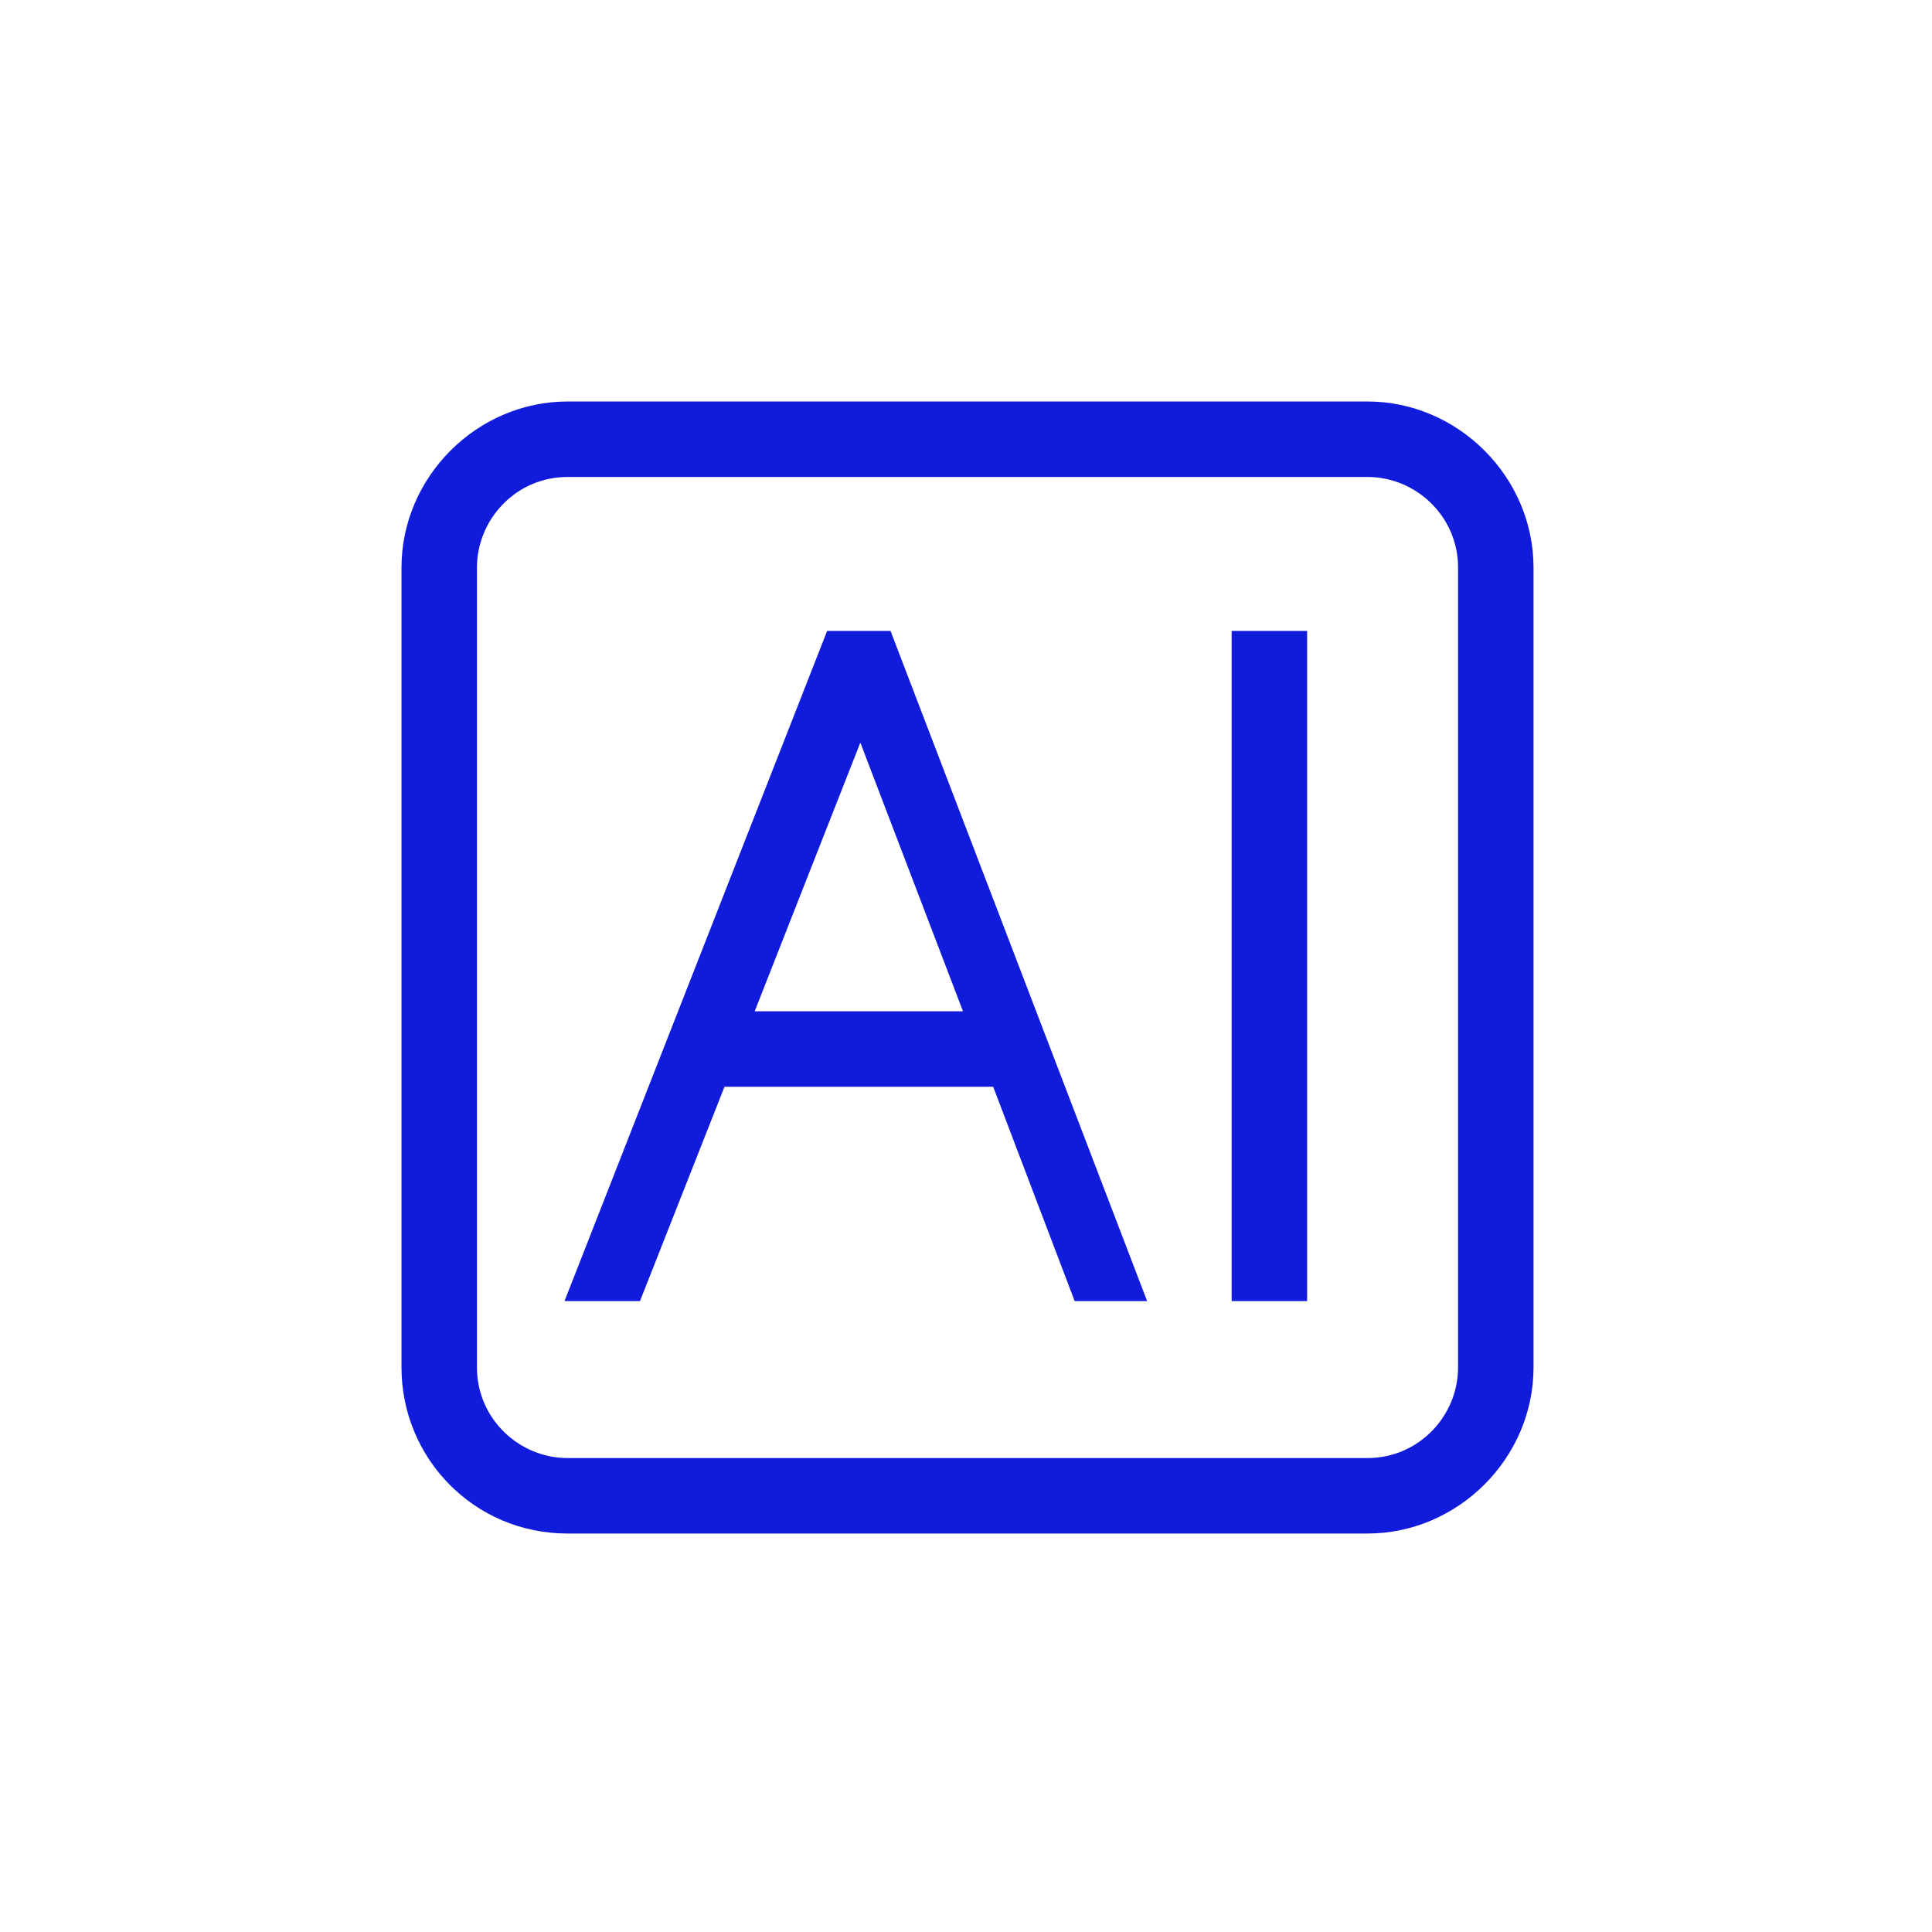 <?xml version="1.0" standalone="no"?><!DOCTYPE svg PUBLIC "-//W3C//DTD SVG 1.1//EN" "http://www.w3.org/Graphics/SVG/1.1/DTD/svg11.dtd"><svg t="1730189544543" class="icon" viewBox="0 0 1024 1024" version="1.1" xmlns="http://www.w3.org/2000/svg" p-id="3544" width="16" height="16" xmlns:xlink="http://www.w3.org/1999/xlink"><path d="M300.8 812.8h424c48 0 88-40 88-88V300.8c0-48-40-88-88-88H300.8c-48 0-88 40-88 88v424c0 48 38.4 88 88 88z m-48-512c0-25.6 20.8-48 48-48h424c25.6 0 48 20.8 48 48v424c0 25.6-20.8 48-48 48H300.8c-25.6 0-48-20.8-48-48V300.8z" fill="#111bdb" p-id="3545"></path><path d="M652.8 334.4h40v355.2h-40zM384 576h142.4l43.2 113.6H608l-136-355.2h-33.6l-139.2 355.2h40L384 576z m72-182.4l54.4 142.4H400l56-142.4z" fill="#111bdb" p-id="3546"></path></svg>